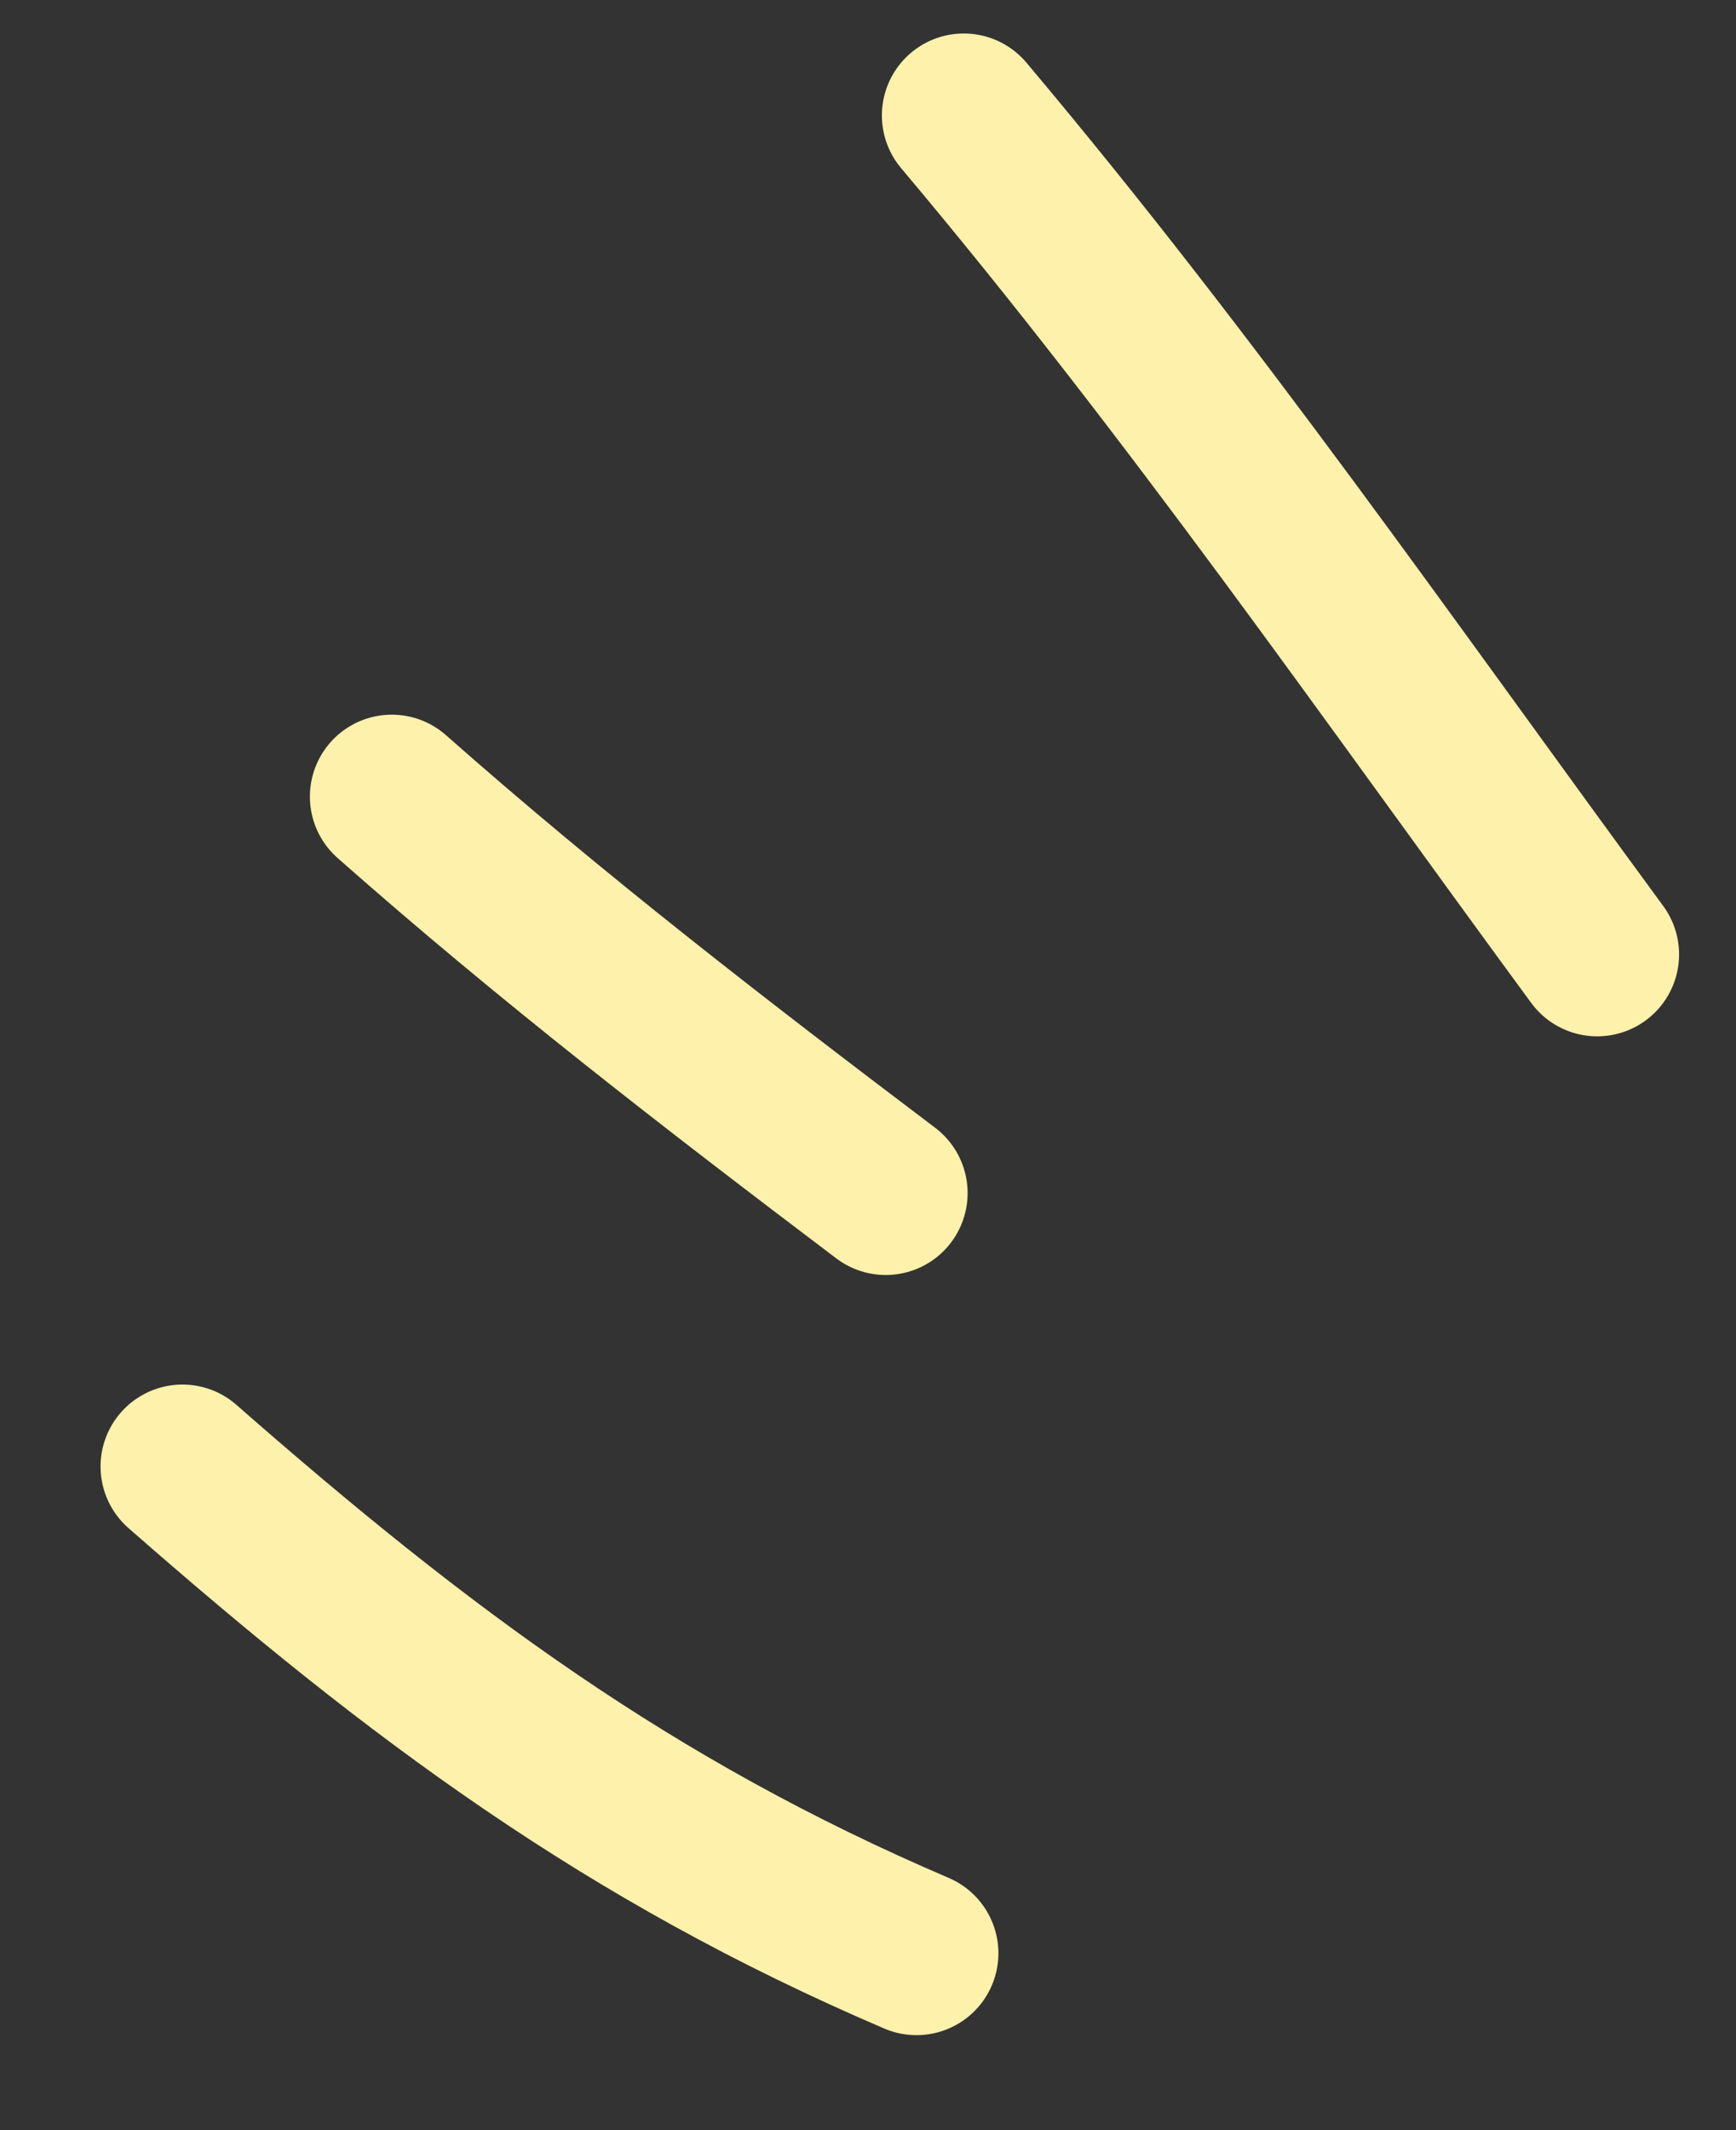<?xml version="1.0" encoding="UTF-8"?> <svg xmlns="http://www.w3.org/2000/svg" width="53" height="65" viewBox="0 0 53 65" fill="none"><rect x="0" y="0" width="53" height="65" fill="#333333" stroke="none"/><path d="M5.57 44.751C12.821 51.106 19.194 55.847 27.981 59.605" stroke="#FDF1AB" stroke-width="5" stroke-linecap="round"></path><path d="M11.961 24.309C16.864 28.64 21.882 32.508 27.041 36.408" stroke="#FDF1AB" stroke-width="5" stroke-linecap="round"></path><path d="M29.424 3.522C36.399 11.801 42.372 20.426 48.762 29.125" stroke="#FDF1AB" stroke-width="5" stroke-linecap="round"></path></svg> 
